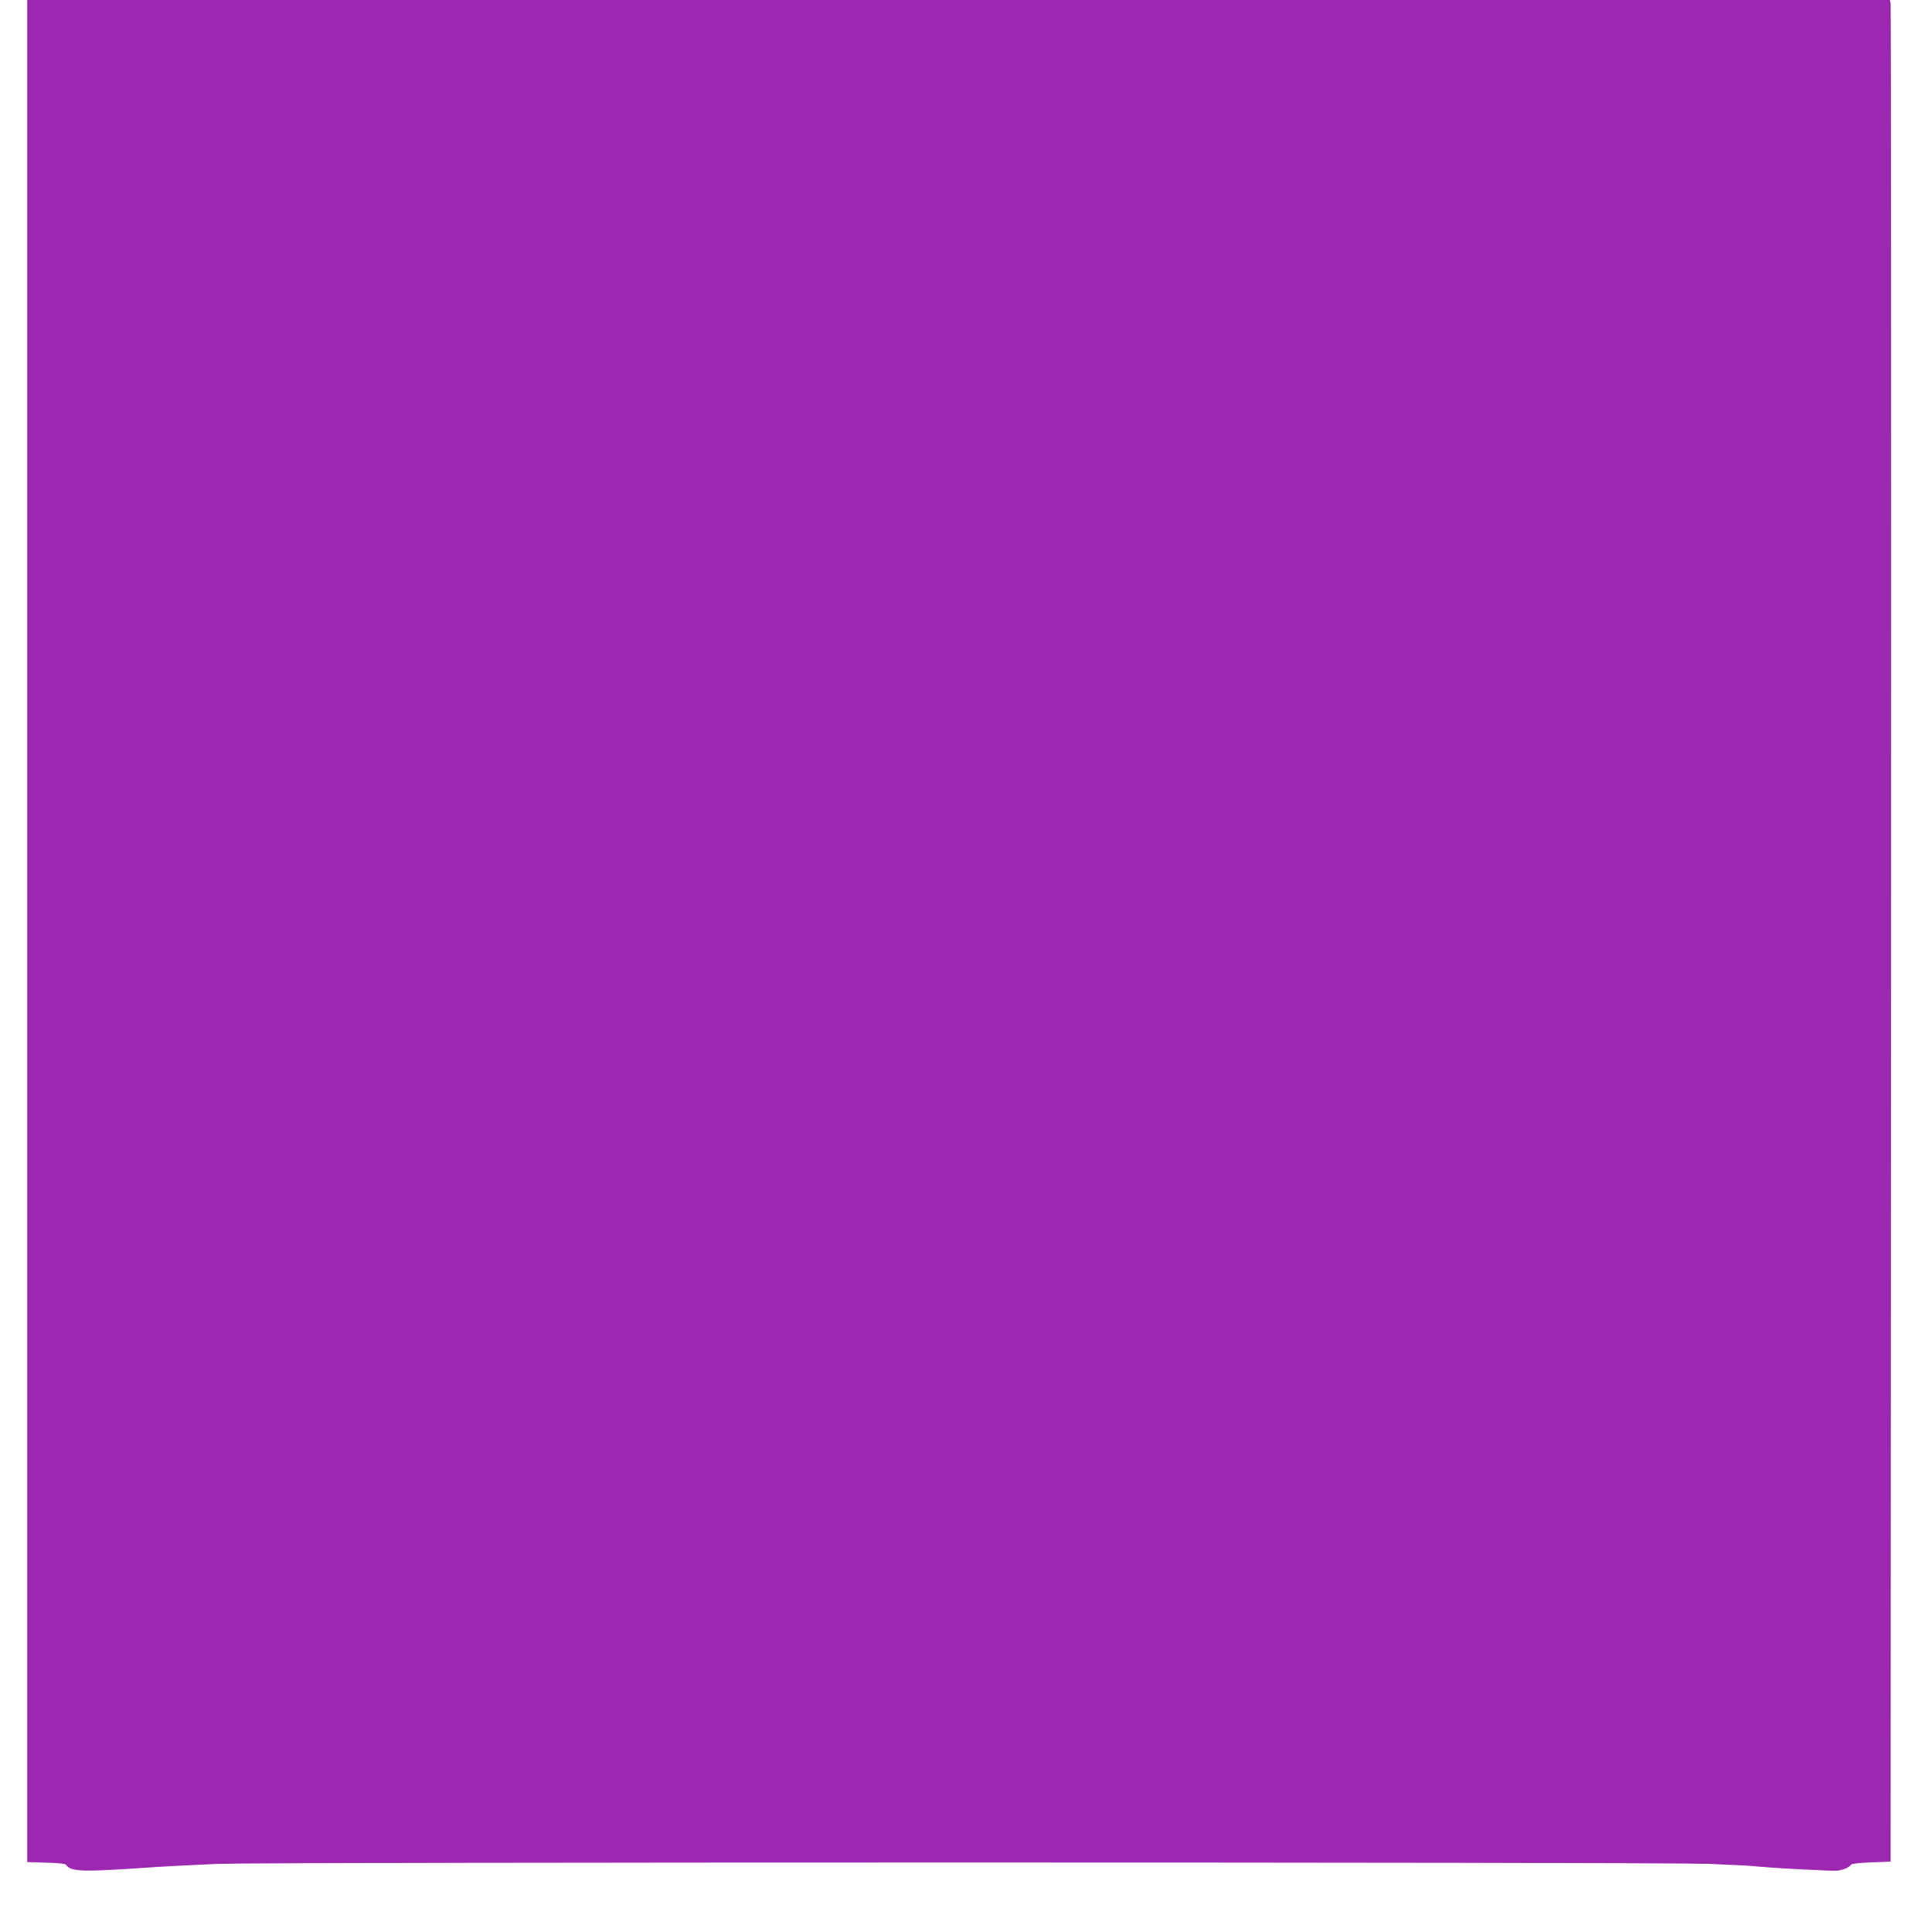<?xml version="1.0" standalone="no"?>
<!DOCTYPE svg PUBLIC "-//W3C//DTD SVG 20010904//EN"
 "http://www.w3.org/TR/2001/REC-SVG-20010904/DTD/svg10.dtd">
<svg version="1.0" xmlns="http://www.w3.org/2000/svg"
 width="1270pt" height="1280pt" viewBox="0 0 1270 1280"
 preserveAspectRatio="xMidYMid meet">
<g transform="translate(0,1280) scale(0.1,-0.1)"
fill="#9c27b0" stroke="none">
<path d="M180 6631 l0 -6169 125 -4 c77 -2 129 -7 133 -14 28 -44 103 -48 457
-24 171 12 418 25 550 30 329 12 9564 12 9875 0 135 -5 268 -12 295 -15 129
-13 524 -34 559 -30 41 6 77 21 88 39 4 7 58 13 135 16 l128 5 3 6145 c1 3380
0 6155 -3 6168 l-5 22 -6170 0 -6170 0 0 -6169z"/>
</g>
</svg>
